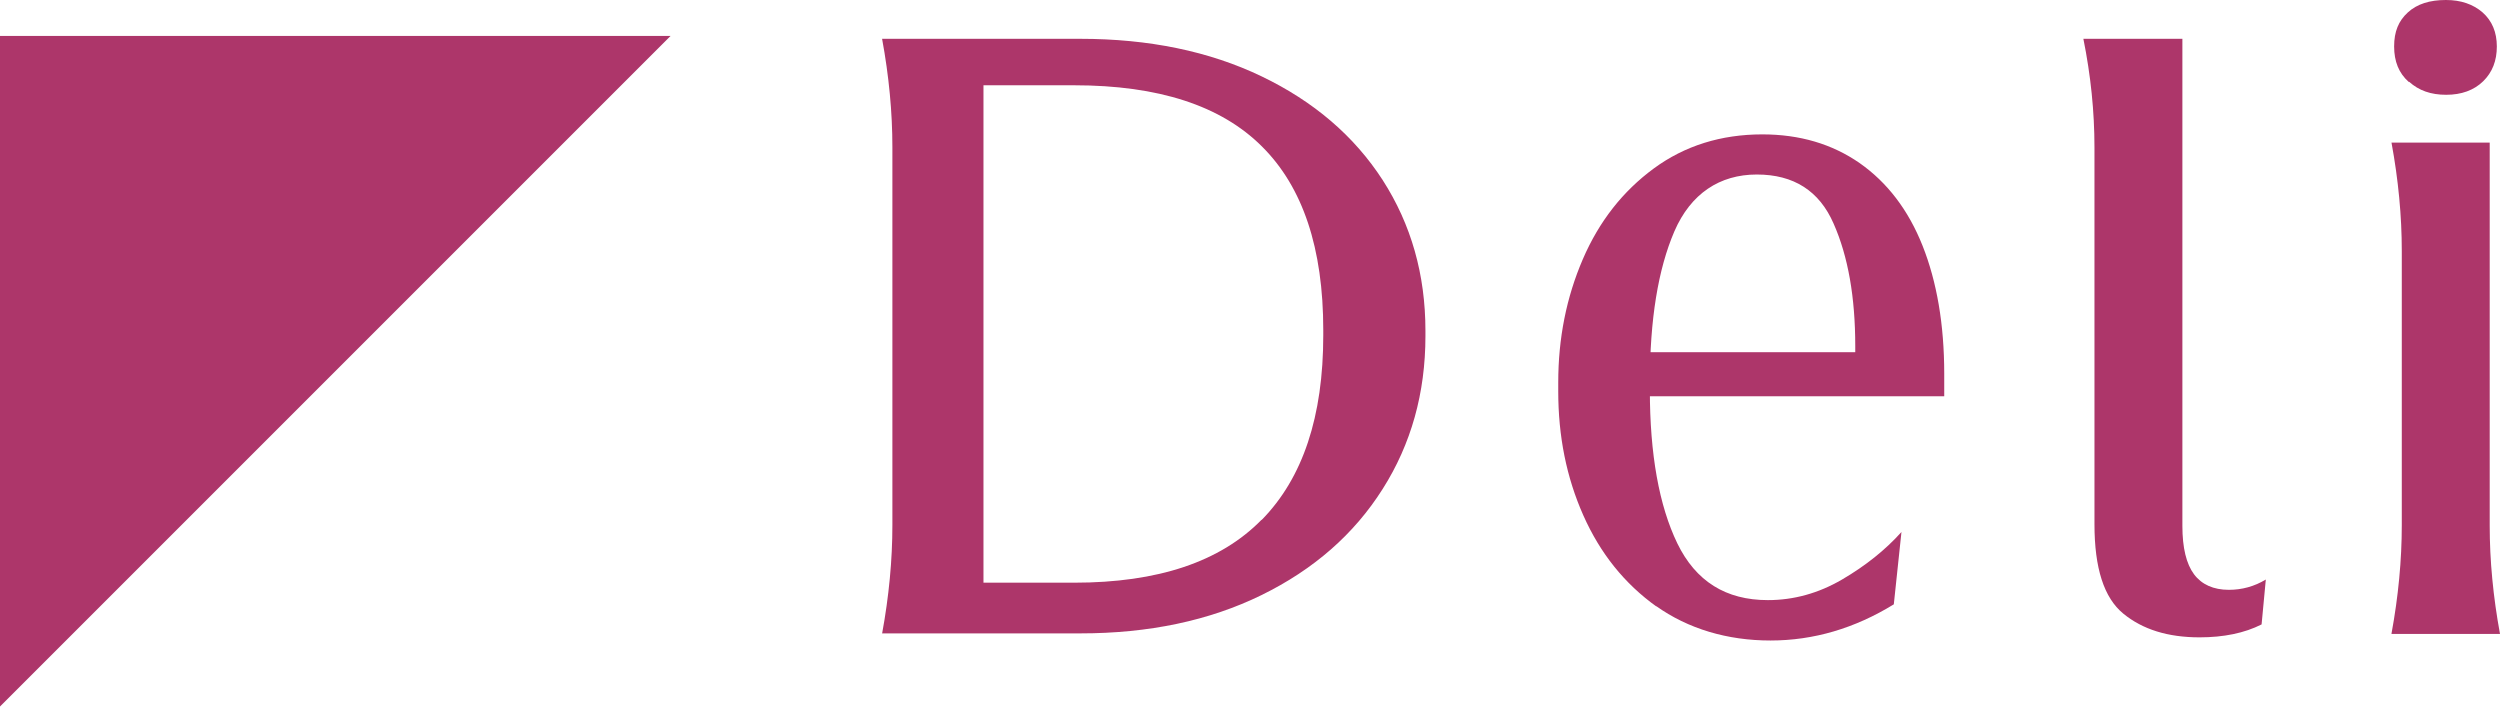 <?xml version="1.0" encoding="UTF-8"?>
<svg id="_レイヤー_2" data-name="レイヤー 2" xmlns="http://www.w3.org/2000/svg" viewBox="0 0 94.69 26.76">
  <defs>
    <style>
      .cls-1 {
        fill: #ad366a;
      }
    </style>
  </defs>
  <g id="_レイヤー_6" data-name="レイヤー 6">
    <polygon class="cls-1" points="0 26.76 0 1.36 25.4 1.36 0 26.76"/>
    <g>
      <path class="cls-1" d="M33.41,24c.26-1.41.39-2.79.39-4.11V5.58c0-1.33-.13-2.7-.39-4.11h7.51c2.59,0,4.88.47,6.86,1.42,1.98.95,3.51,2.26,4.59,3.93,1.08,1.68,1.62,3.58,1.62,5.71v.2c0,2.15-.54,4.09-1.62,5.79-1.08,1.71-2.61,3.05-4.59,4.02-1.98.97-4.27,1.45-6.86,1.45h-7.51ZM47.79,19.69c1.56-1.59,2.33-3.92,2.33-6.99v-.2c0-3.09-.77-5.41-2.32-6.95-1.55-1.55-3.92-2.32-7.12-2.32h-5.19l1.76-.98v20.93l-1.63-1.11h5.06c3.18,0,5.54-.79,7.1-2.38Z"/>
      <path class="cls-1" d="M62.75,22.98c-1.22-.87-2.14-2.02-2.78-3.46s-.95-3-.95-4.7v-.33c0-1.68.31-3.23.93-4.67.62-1.44,1.52-2.58,2.69-3.44,1.17-.86,2.55-1.29,4.11-1.29,1.41,0,2.64.36,3.69,1.09,1.04.73,1.84,1.77,2.38,3.13.54,1.36.82,2.98.82,4.85v.85h-12.7v-1.67h11.26l-1.93.85v-1.08c0-1.85-.27-3.4-.82-4.64-.54-1.24-1.51-1.86-2.91-1.86s-2.5.72-3.12,2.15c-.62,1.44-.93,3.35-.93,5.75v.26c0,2.44.35,4.38,1.04,5.81.7,1.44,1.84,2.15,3.43,2.15.98,0,1.92-.26,2.81-.78.89-.52,1.64-1.12,2.25-1.8l-.29,2.74c-1.48.91-3.04,1.37-4.67,1.37s-3.12-.44-4.34-1.31Z"/>
      <path class="cls-1" d="M78.91,1.47h3.75v18.45c0,.83.15,1.44.44,1.83.29.39.74.59,1.32.59.5,0,.97-.13,1.4-.39l-.16,1.7c-.65.33-1.44.49-2.35.49-1.2,0-2.16-.3-2.89-.9s-1.09-1.72-1.09-3.38V5.58c0-1.35-.14-2.72-.42-4.11Z"/>
      <path class="cls-1" d="M90.58,24c.26-1.41.39-2.79.39-4.11v-10.38c0-1.33-.13-2.7-.39-4.11h3.72v14.5c0,1.33.13,2.7.39,4.11h-4.11ZM91.23,3.1c-.37-.33-.55-.77-.55-1.34s.17-.97.52-1.29c.35-.32.83-.47,1.44-.47.57,0,1.03.16,1.39.47.36.32.54.75.54,1.29s-.17.98-.52,1.32c-.35.34-.82.51-1.4.51s-1.03-.16-1.4-.49Z"/>
    </g>
  </g>
</svg>